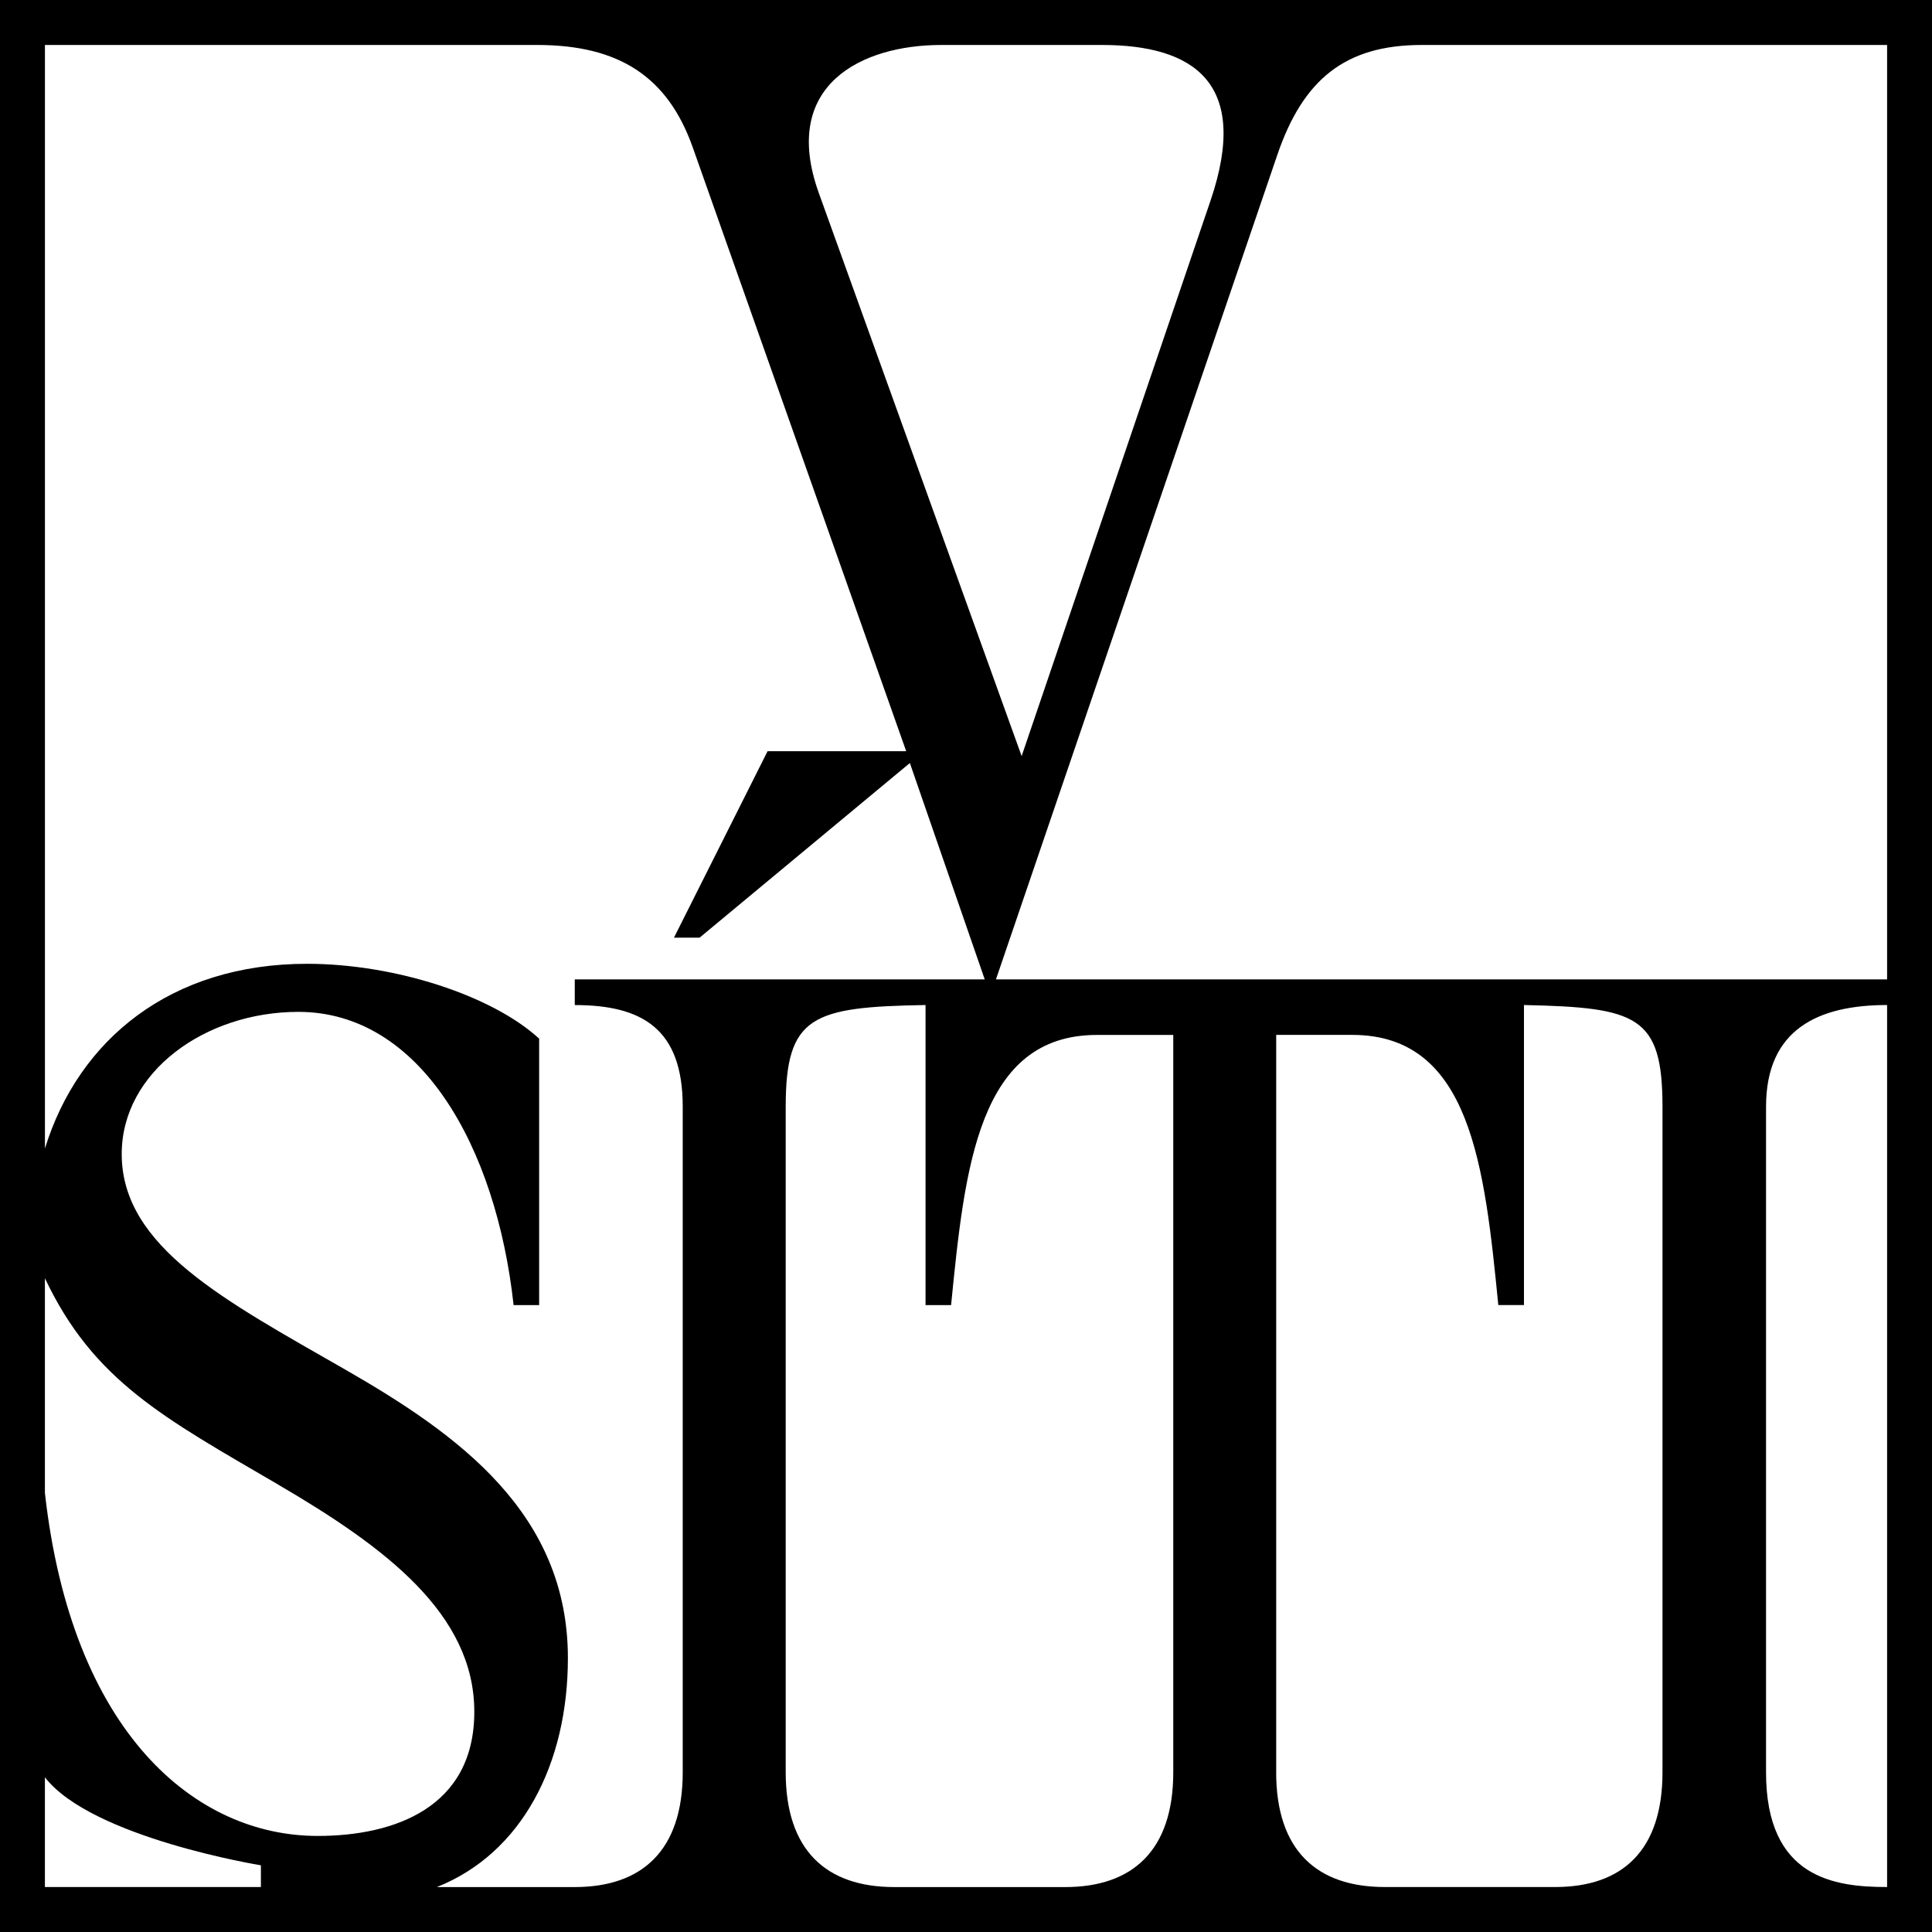 <?xml version="1.0" encoding="UTF-8" standalone="no"?>
<!-- Generator: Gravit.io -->
<svg xmlns="http://www.w3.org/2000/svg" xmlns:xlink="http://www.w3.org/1999/xlink" style="isolation:isolate" viewBox="0 0 50 50" width="50pt" height="50pt">
  <defs>
    <clipPath id="_clipPath_MyQIPvlXNJD06zjcOOZAJjiT8NLiS8Cu">
      <rect width="50" height="50"/>
    </clipPath>
  </defs>
  <g clip-path="url(#_clipPath_MyQIPvlXNJD06zjcOOZAJjiT8NLiS8Cu)">
    <clipPath id="_clipPath_mE8ZLrkOdeCkcfzCjHKYSE5P4wES8ZOH">
      <path d=" M 0 0 L 50 0 L 50 50 L 0 50 L 0 0 Z " fill-rule="evenodd" fill="rgb(255,255,255)"/>
    </clipPath>
    <g clip-path="url(#_clipPath_mE8ZLrkOdeCkcfzCjHKYSE5P4wES8ZOH)">
      <path d=" M 1.162 48.836 L 1.162 45.996 C 2.375 47.562 6.752 48.274 6.752 48.274 L 6.752 48.836 L 1.162 48.836 L 1.162 48.836 Z  M 45.705 45.867 L 45.705 28.64 C 45.705 26.623 47.076 26.01 48.838 26.01 L 48.838 48.836 C 47.482 48.836 45.705 48.611 45.705 45.867 Z  M 7.203 38.424 C 9.963 40.037 12.275 41.765 12.275 44.3 C 12.275 46.789 10.191 47.514 8.22 47.514 C 5.056 47.514 1.857 44.849 1.162 38.636 L 1.162 33.08 C 2.421 35.743 4.249 36.697 7.203 38.423 L 7.203 38.424 Z  M 26.44 19.568 L 21.189 4.99 C 20.188 2.197 22.305 1.164 24.355 1.164 L 28.52 1.164 C 30.88 1.164 32.365 2.134 31.331 5.184 L 26.44 19.568 L 26.44 19.568 Z  M 33.028 45.868 L 33.028 26.783 L 34.997 26.783 C 38.066 26.783 38.421 30.191 38.776 33.775 L 39.44 33.775 L 39.44 26.01 C 42.361 26.073 43.025 26.283 43.025 28.64 L 43.025 45.866 C 43.025 47.886 41.991 48.836 40.247 48.836 L 35.837 48.836 C 34.077 48.836 33.027 47.886 33.027 45.866 L 33.028 45.868 Z  M 24.614 33.776 C 24.969 30.192 25.324 26.784 28.391 26.784 L 30.364 26.784 L 30.364 45.867 C 30.364 47.887 29.313 48.837 27.569 48.837 L 23.143 48.837 C 21.383 48.837 20.334 47.887 20.334 45.867 L 20.334 28.64 C 20.334 26.284 21.027 26.06 23.953 26.01 L 23.953 33.776 L 24.614 33.776 L 24.614 33.776 Z  M 48.839 25.347 L 25.775 25.347 L 33.058 4.005 C 33.721 2.067 34.804 1.164 36.791 1.164 L 48.838 1.164 L 48.838 25.347 L 48.839 25.347 Z  M 11.305 48.837 C 13.501 47.966 14.697 45.657 14.697 42.912 C 14.697 39.167 11.872 37.132 8.948 35.452 C 5.831 33.663 3.15 32.275 3.15 29.868 C 3.15 27.736 5.315 26.187 7.72 26.187 C 10.871 26.187 12.84 29.658 13.292 33.776 L 13.953 33.776 L 13.953 26.88 C 12.743 25.767 10.225 24.943 7.947 24.943 C 4.427 24.943 2.037 26.896 1.163 29.723 L 1.163 1.164 L 13.905 1.164 C 16.022 1.164 17.281 1.988 17.927 3.811 L 23.452 19.441 L 19.865 19.441 L 17.442 24.267 L 18.105 24.267 L 23.547 19.747 L 25.485 25.347 L 14.875 25.347 L 14.875 26.011 C 16.619 26.011 17.669 26.623 17.669 28.641 L 17.669 45.867 C 17.669 47.887 16.619 48.837 14.875 48.837 L 11.305 48.837 L 11.305 48.837 Z  M 0 50 L 50 50 L 50 0 L 0 0 L 0 50 L 0 50 Z " fill-rule="evenodd" fill="rgb(0,0,0)"/>
    </g>
  </g>
</svg>
